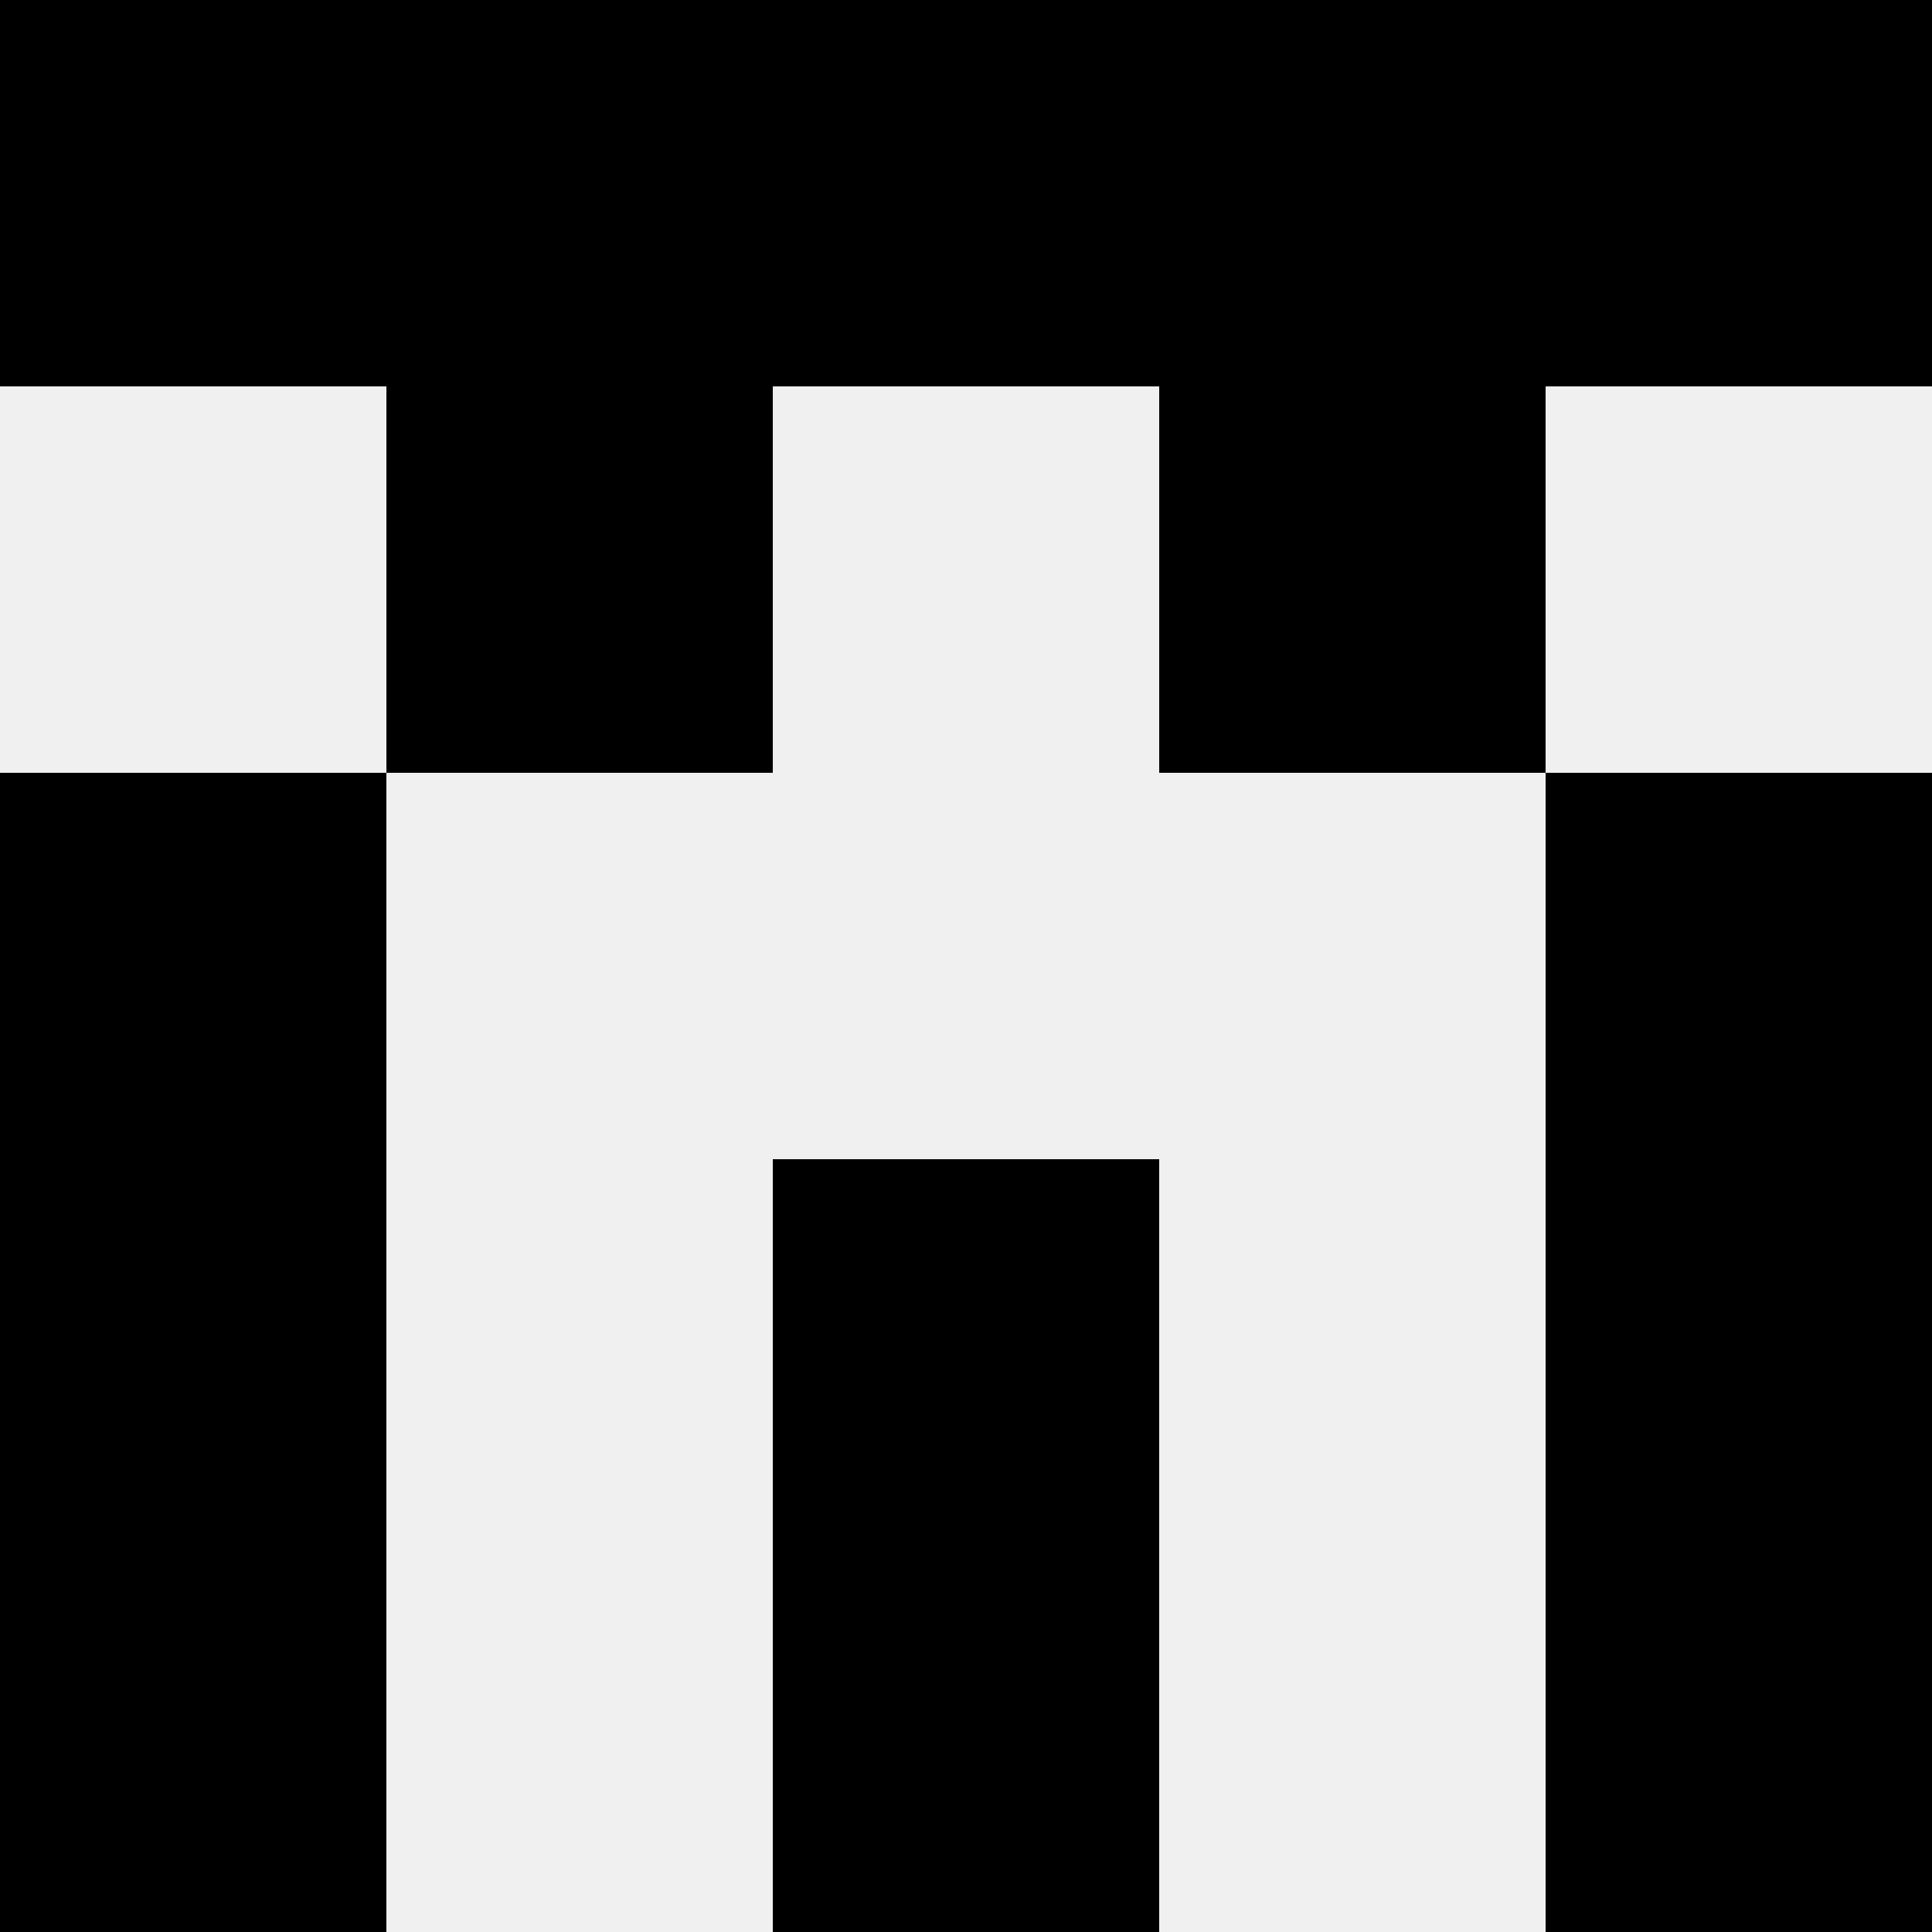 <svg width='80' height='80' xmlns='http://www.w3.org/2000/svg'><rect width='100%' height='100%' fill='#f0f0f0'/><rect x='0' y='0' width='16' height='16' fill='hsl(26, 70%, 50%)' /><rect x='64' y='0' width='16' height='16' fill='hsl(26, 70%, 50%)' /><rect x='16' y='0' width='16' height='16' fill='hsl(26, 70%, 50%)' /><rect x='48' y='0' width='16' height='16' fill='hsl(26, 70%, 50%)' /><rect x='32' y='0' width='16' height='16' fill='hsl(26, 70%, 50%)' /><rect x='32' y='0' width='16' height='16' fill='hsl(26, 70%, 50%)' /><rect x='16' y='16' width='16' height='16' fill='hsl(26, 70%, 50%)' /><rect x='48' y='16' width='16' height='16' fill='hsl(26, 70%, 50%)' /><rect x='0' y='32' width='16' height='16' fill='hsl(26, 70%, 50%)' /><rect x='64' y='32' width='16' height='16' fill='hsl(26, 70%, 50%)' /><rect x='0' y='48' width='16' height='16' fill='hsl(26, 70%, 50%)' /><rect x='64' y='48' width='16' height='16' fill='hsl(26, 70%, 50%)' /><rect x='32' y='48' width='16' height='16' fill='hsl(26, 70%, 50%)' /><rect x='32' y='48' width='16' height='16' fill='hsl(26, 70%, 50%)' /><rect x='0' y='64' width='16' height='16' fill='hsl(26, 70%, 50%)' /><rect x='64' y='64' width='16' height='16' fill='hsl(26, 70%, 50%)' /><rect x='32' y='64' width='16' height='16' fill='hsl(26, 70%, 50%)' /><rect x='32' y='64' width='16' height='16' fill='hsl(26, 70%, 50%)' /></svg>